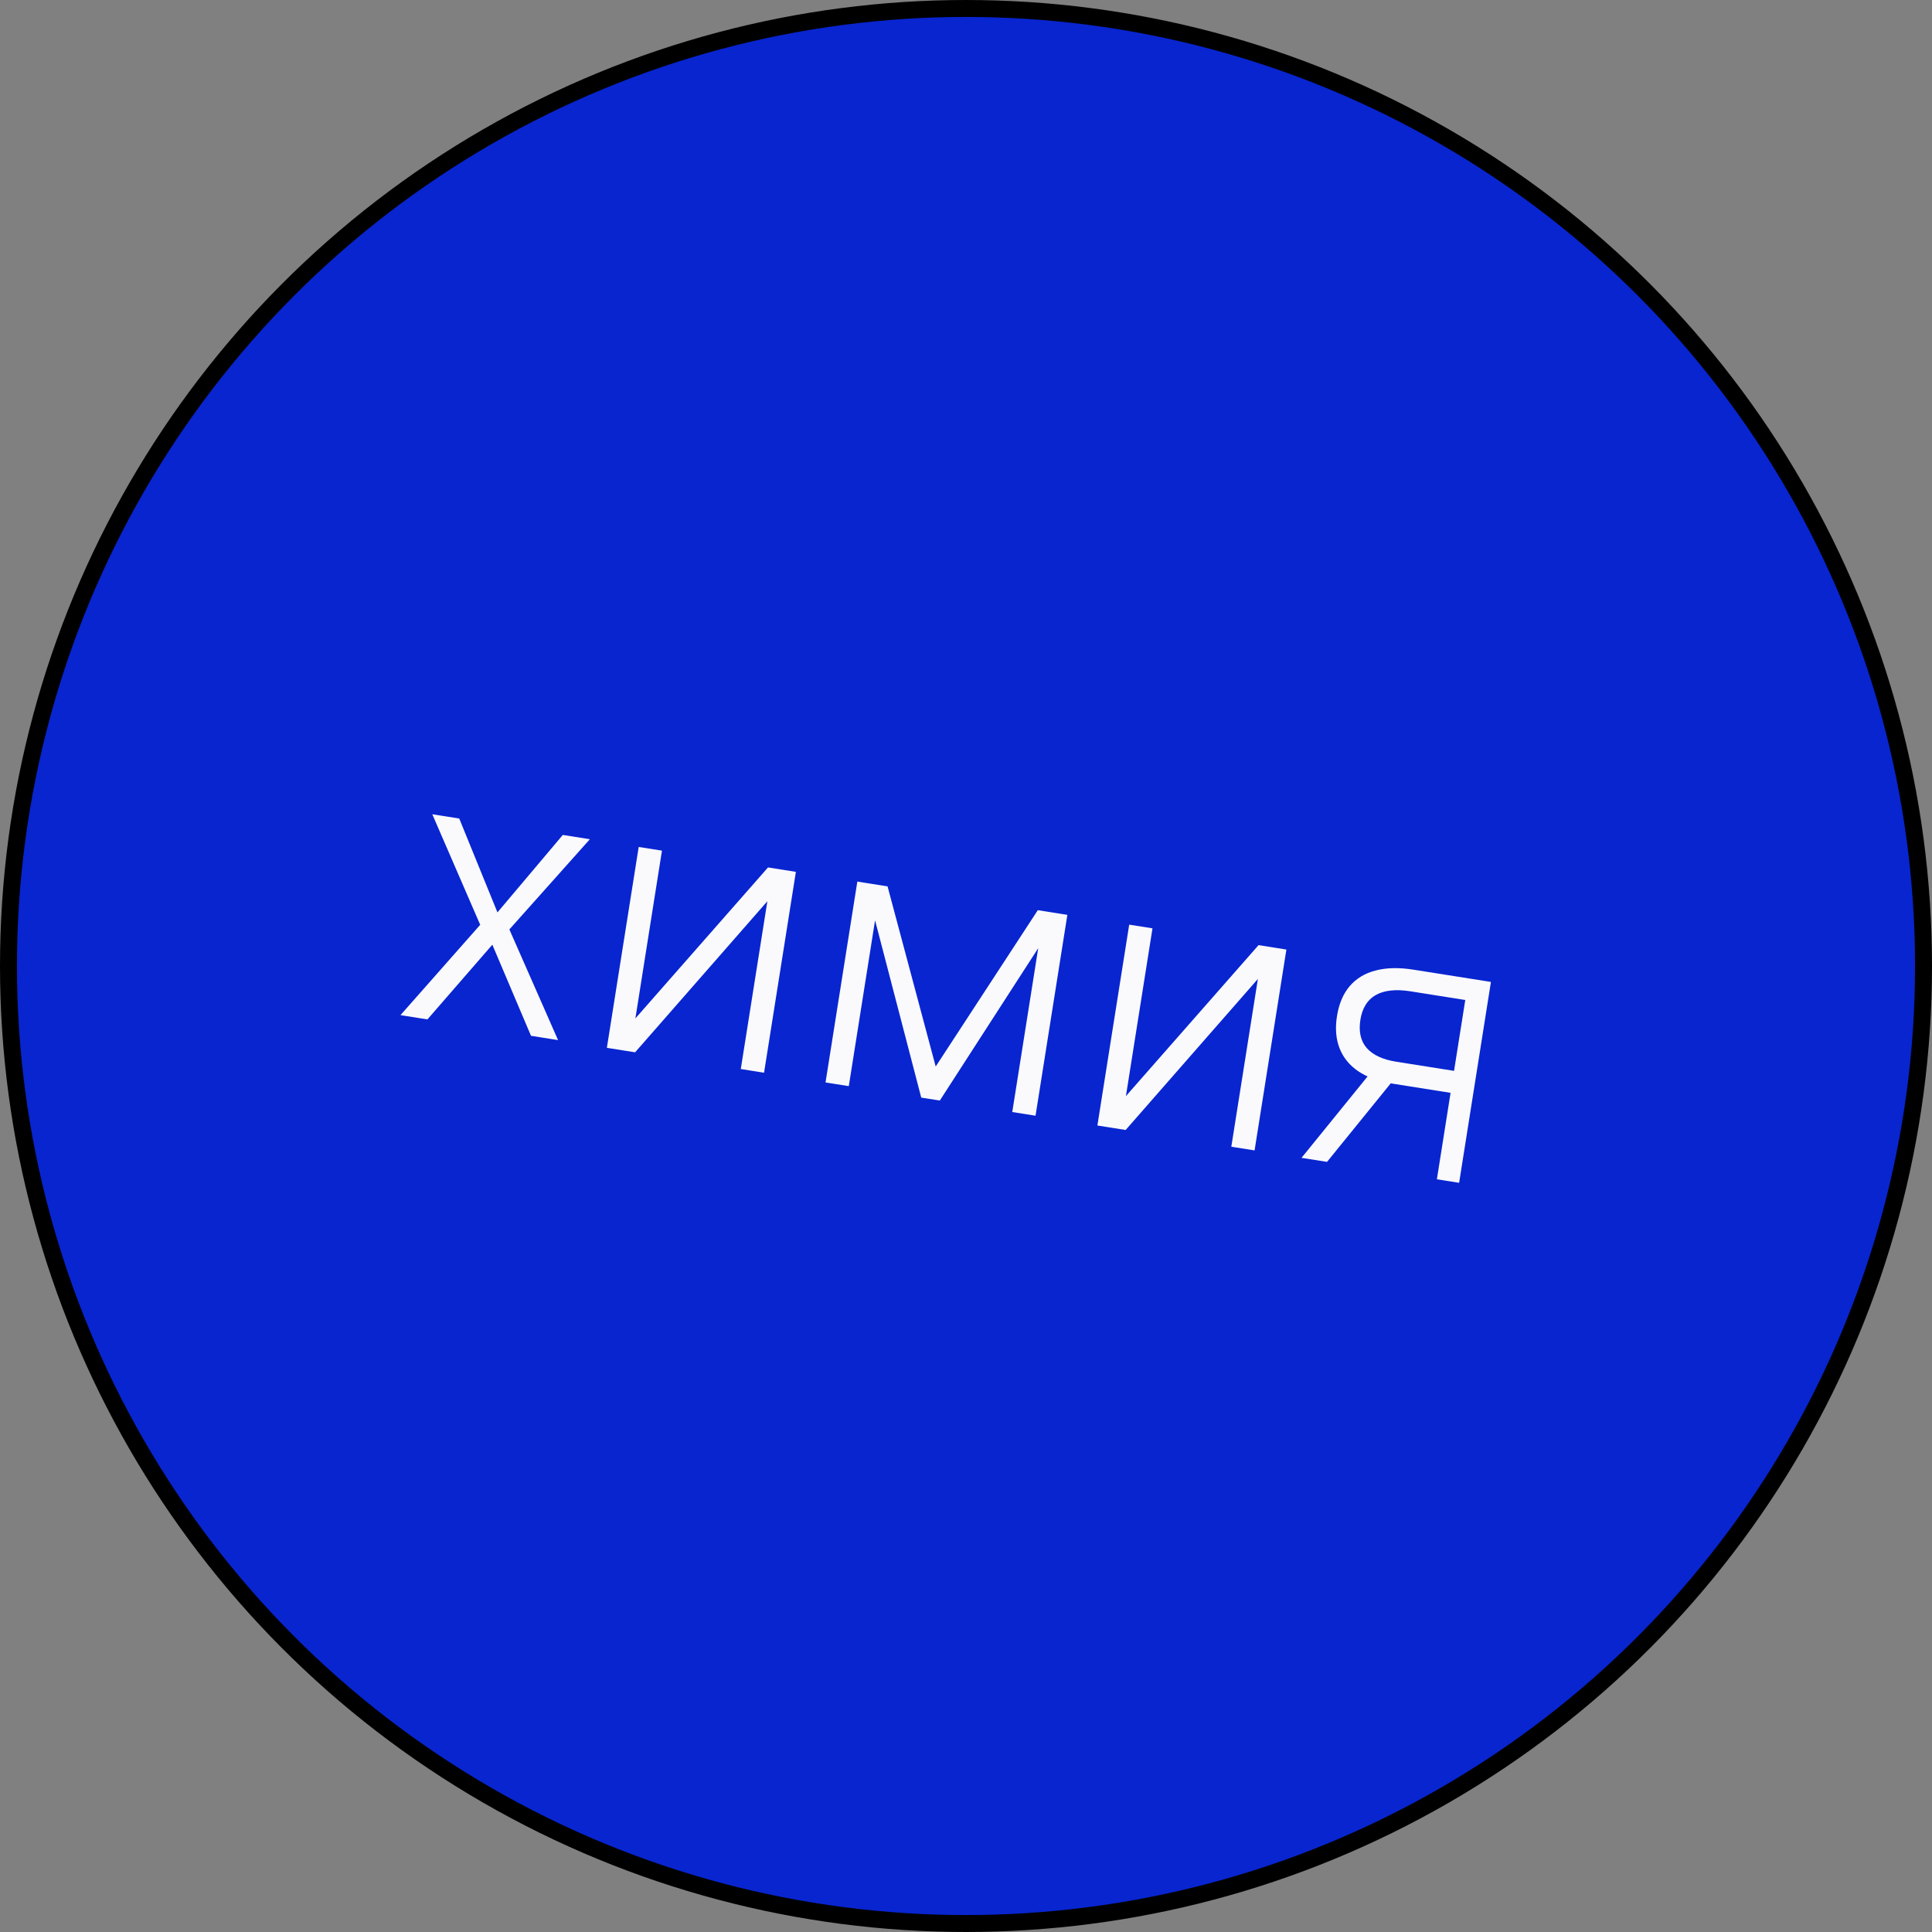 <?xml version="1.0" encoding="UTF-8"?> <svg xmlns="http://www.w3.org/2000/svg" width="114" height="114" viewBox="0 0 114 114" fill="none"><rect x="0" y="0" width="114" height="114" fill="#808080" stroke="none"/> <circle cx="57" cy="57" r="56.5" fill="#0825D0" stroke="black"></circle> <path d="M27.098 48.298L29.353 53.837L33.209 49.267L34.806 49.519L30.056 54.842L32.929 61.372L31.332 61.119L29.051 55.743L25.221 60.151L23.631 59.899L28.335 54.569L25.508 48.047L27.098 48.298ZM37.492 60.093L45.318 51.184L46.962 51.445L45.084 63.297L43.711 63.079L45.279 53.179L37.476 62.092L35.809 61.828L37.687 49.976L39.06 50.193L37.492 60.093ZM55.212 62.931L61.237 53.706L62.572 53.917L55.455 64.939L54.359 64.766L51.059 52.094L52.371 52.301L55.212 62.931ZM51.962 52.237L50.084 64.089L48.711 63.871L50.588 52.019L51.962 52.237ZM59.73 65.617L61.607 53.764L62.981 53.982L61.103 65.834L59.73 65.617ZM66.436 64.677L74.262 55.769L75.905 56.029L74.028 67.881L72.655 67.664L74.223 57.764L66.42 66.676L64.753 66.412L66.63 54.56L68.004 54.777L66.436 64.677ZM84.785 69.585L86.46 59.006L83.196 58.489C82.347 58.359 81.673 58.435 81.175 58.715C80.683 58.995 80.381 59.483 80.271 60.177C80.161 60.871 80.287 61.427 80.648 61.842C81.01 62.253 81.59 62.522 82.387 62.648L86.184 63.249L85.978 64.545L82.182 63.944C81.364 63.815 80.69 63.573 80.161 63.221C79.637 62.869 79.265 62.417 79.047 61.866C78.828 61.314 78.776 60.678 78.89 59.958C79.005 59.233 79.254 58.645 79.636 58.194C80.025 57.739 80.535 57.429 81.167 57.266C81.806 57.098 82.549 57.081 83.398 57.216L87.974 57.94L86.097 69.793L84.785 69.585ZM76.798 68.32L81.143 62.965L82.647 63.203L78.303 68.558L76.798 68.32Z" fill="#FAFAFD"></path> </svg> 